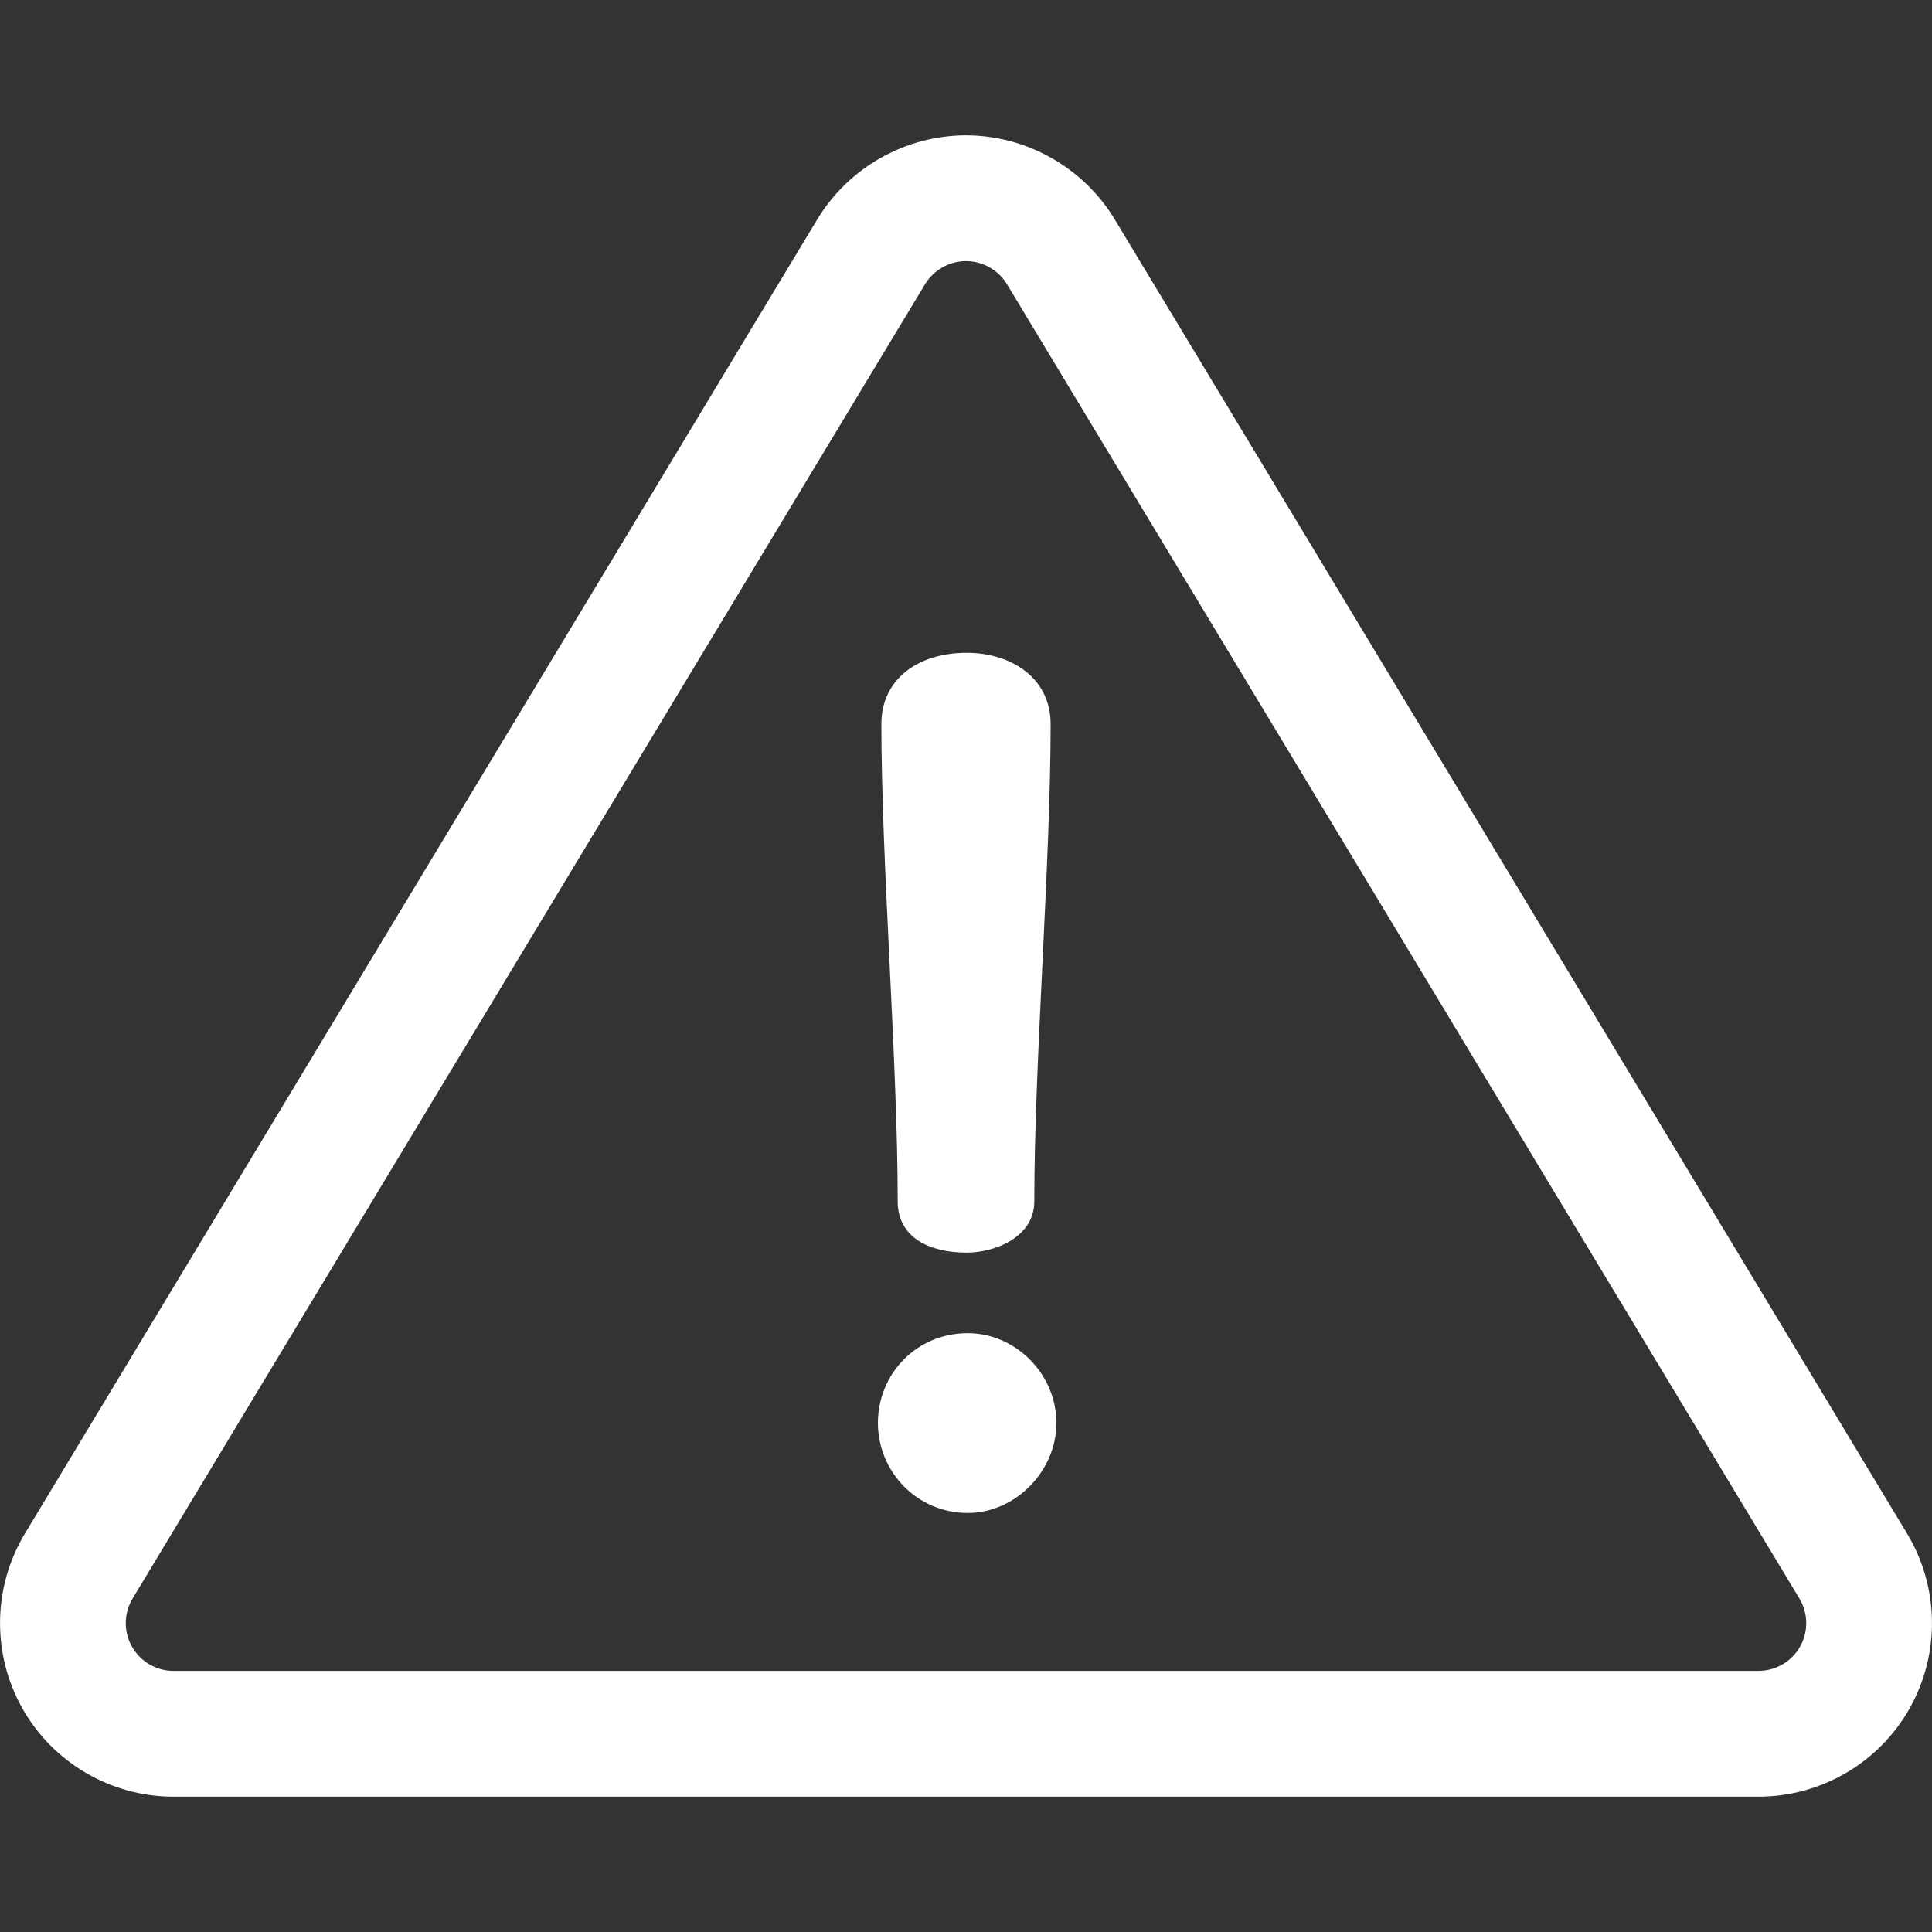 <svg width="20" height="20" viewBox="0 0 20 20" fill="none" xmlns="http://www.w3.org/2000/svg">
<rect x="0" y="0" width="20" height="20" fill="#333333" stroke="none"/>
<path d="M19.742 15.875L11.539 2.27C11.215 1.734 10.626 1.401 10 1.401C9.374 1.401 8.785 1.734 8.461 2.27L0.258 15.875C-0.076 16.429 -0.086 17.123 0.232 17.686C0.55 18.249 1.149 18.599 1.796 18.599H18.204C18.851 18.599 19.45 18.249 19.768 17.686C20.086 17.123 20.076 16.429 19.742 15.875ZM18.634 17.046C18.547 17.201 18.382 17.297 18.204 17.297H1.796C1.618 17.297 1.453 17.201 1.366 17.046C1.278 16.891 1.281 16.7 1.373 16.547L9.576 2.942C9.665 2.795 9.828 2.703 10 2.703C10.172 2.703 10.335 2.795 10.424 2.942L18.627 16.547C18.719 16.7 18.722 16.891 18.634 17.046Z" fill="white"/>
<path d="M10.006 6.758C9.511 6.758 9.124 7.024 9.124 7.495C9.124 8.933 9.293 10.998 9.293 12.436C9.293 12.81 9.619 12.967 10.006 12.967C10.296 12.967 10.707 12.81 10.707 12.436C10.707 10.998 10.876 8.933 10.876 7.495C10.876 7.024 10.477 6.758 10.006 6.758Z" fill="white"/>
<path d="M10.018 13.801C9.486 13.801 9.088 14.224 9.088 14.731C9.088 15.227 9.486 15.662 10.018 15.662C10.513 15.662 10.936 15.227 10.936 14.731C10.936 14.224 10.513 13.801 10.018 13.801Z" fill="white"/>
</svg>
